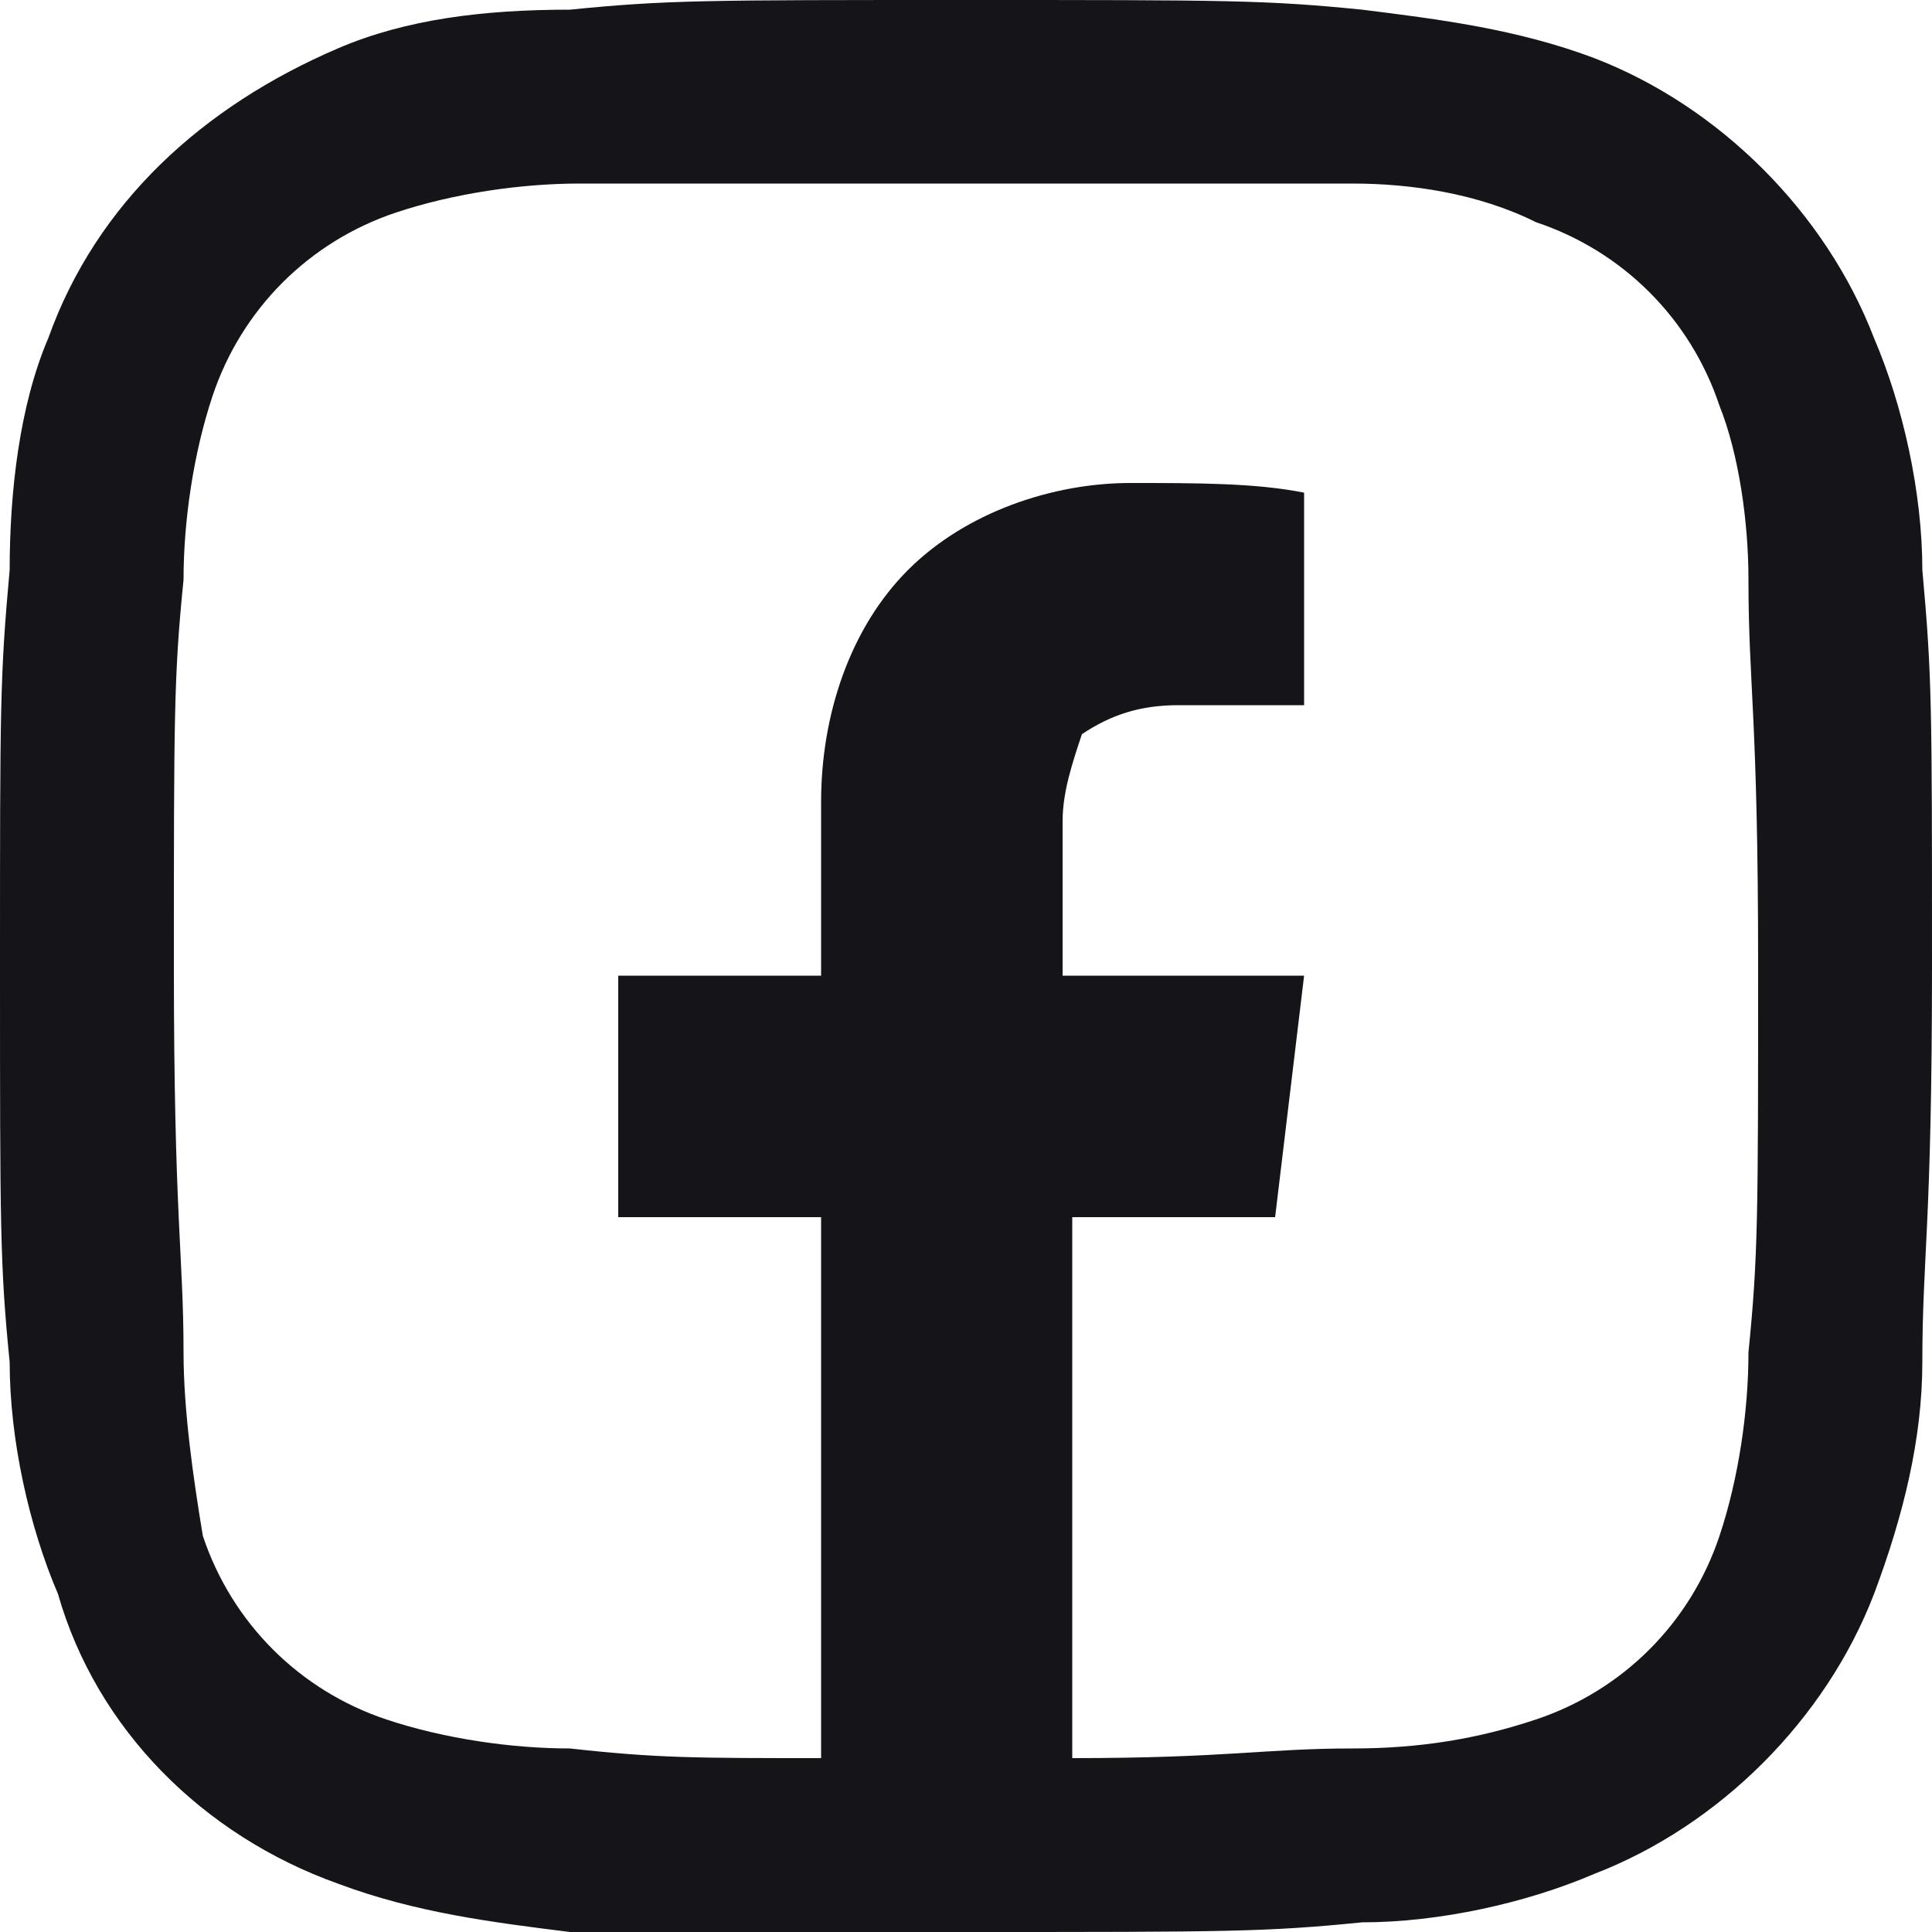 <?xml version="1.0" encoding="utf-8"?>
<!-- Generator: Adobe Illustrator 27.4.0, SVG Export Plug-In . SVG Version: 6.00 Build 0)  -->
<svg version="1.1" id="Layer_1" xmlns="http://www.w3.org/2000/svg" xmlns:xlink="http://www.w3.org/1999/xlink" x="0px" y="0px"
	 viewBox="0 0 20 20" style="enable-background:new 0 0 20 20;" xml:space="preserve">
<style type="text/css">
	.st0{fill:#151519;}
</style>
<path class="st0" d="M19.9,5.9c0-0.8-0.2-1.7-0.5-2.4c-0.5-1.3-1.6-2.4-2.9-2.9c-0.8-0.3-1.6-0.4-2.4-0.5C13.1,0,12.7,0,10,0l0,0
	C7.3,0,6.9,0,5.9,0.1C5,0.1,4.2,0.2,3.5,0.5C2.1,1.1,1,2.1,0.5,3.5C0.2,4.2,0.1,5.1,0.1,5.9C0,7,0,7.3,0,10s0,3.1,0.1,4.1
	c0,0.8,0.2,1.7,0.5,2.4C1,17.9,2.1,19,3.5,19.5c0.8,0.3,1.6,0.4,2.4,0.5C6.9,20,7.3,20,10,20s3.1,0,4.1-0.1c0.8,0,1.7-0.2,2.4-0.5
	c1.3-0.5,2.4-1.6,2.9-2.9c0.3-0.8,0.5-1.6,0.5-2.4c0-1.1,0.1-1.4,0.1-4.1S20,7,19.9,5.9z M18.1,14c0,0.6-0.1,1.3-0.3,1.9
	c-0.3,0.9-1,1.6-1.9,1.9c-0.6,0.2-1.2,0.3-1.9,0.3c-0.9,0-1.3,0.1-2.9,0.1v-5.6h2.1l0.3-2.5h-2.5V8.5c0-0.3,0.1-0.6,0.2-0.9
	c0.3-0.2,0.6-0.3,1-0.3h1.3V5.1C13,5,12.4,5,11.7,5C10.9,5,10,5.3,9.4,5.9C8.8,6.5,8.5,7.4,8.5,8.3v1.8H6.4v2.5h2.1v5.6
	c-1.3,0-1.7,0-2.6-0.1c-0.6,0-1.3-0.1-1.9-0.3c-0.9-0.3-1.6-1-1.9-1.9C2,15.3,1.9,14.6,1.9,14c0-1-0.1-1.4-0.1-4s0-3,0.1-4
	c0-0.6,0.1-1.3,0.3-1.9c0.3-0.9,1-1.6,1.9-1.9C4.7,2,5.4,1.9,6,1.9c1,0,1.4,0,4,0s3,0,4,0c0.6,0,1.3,0.1,1.9,0.4
	c0.9,0.3,1.6,1,1.9,1.9C18,4.7,18.1,5.4,18.1,6c0,1.1,0.1,1.4,0.1,4S18.2,13,18.1,14z"/>
</svg>
